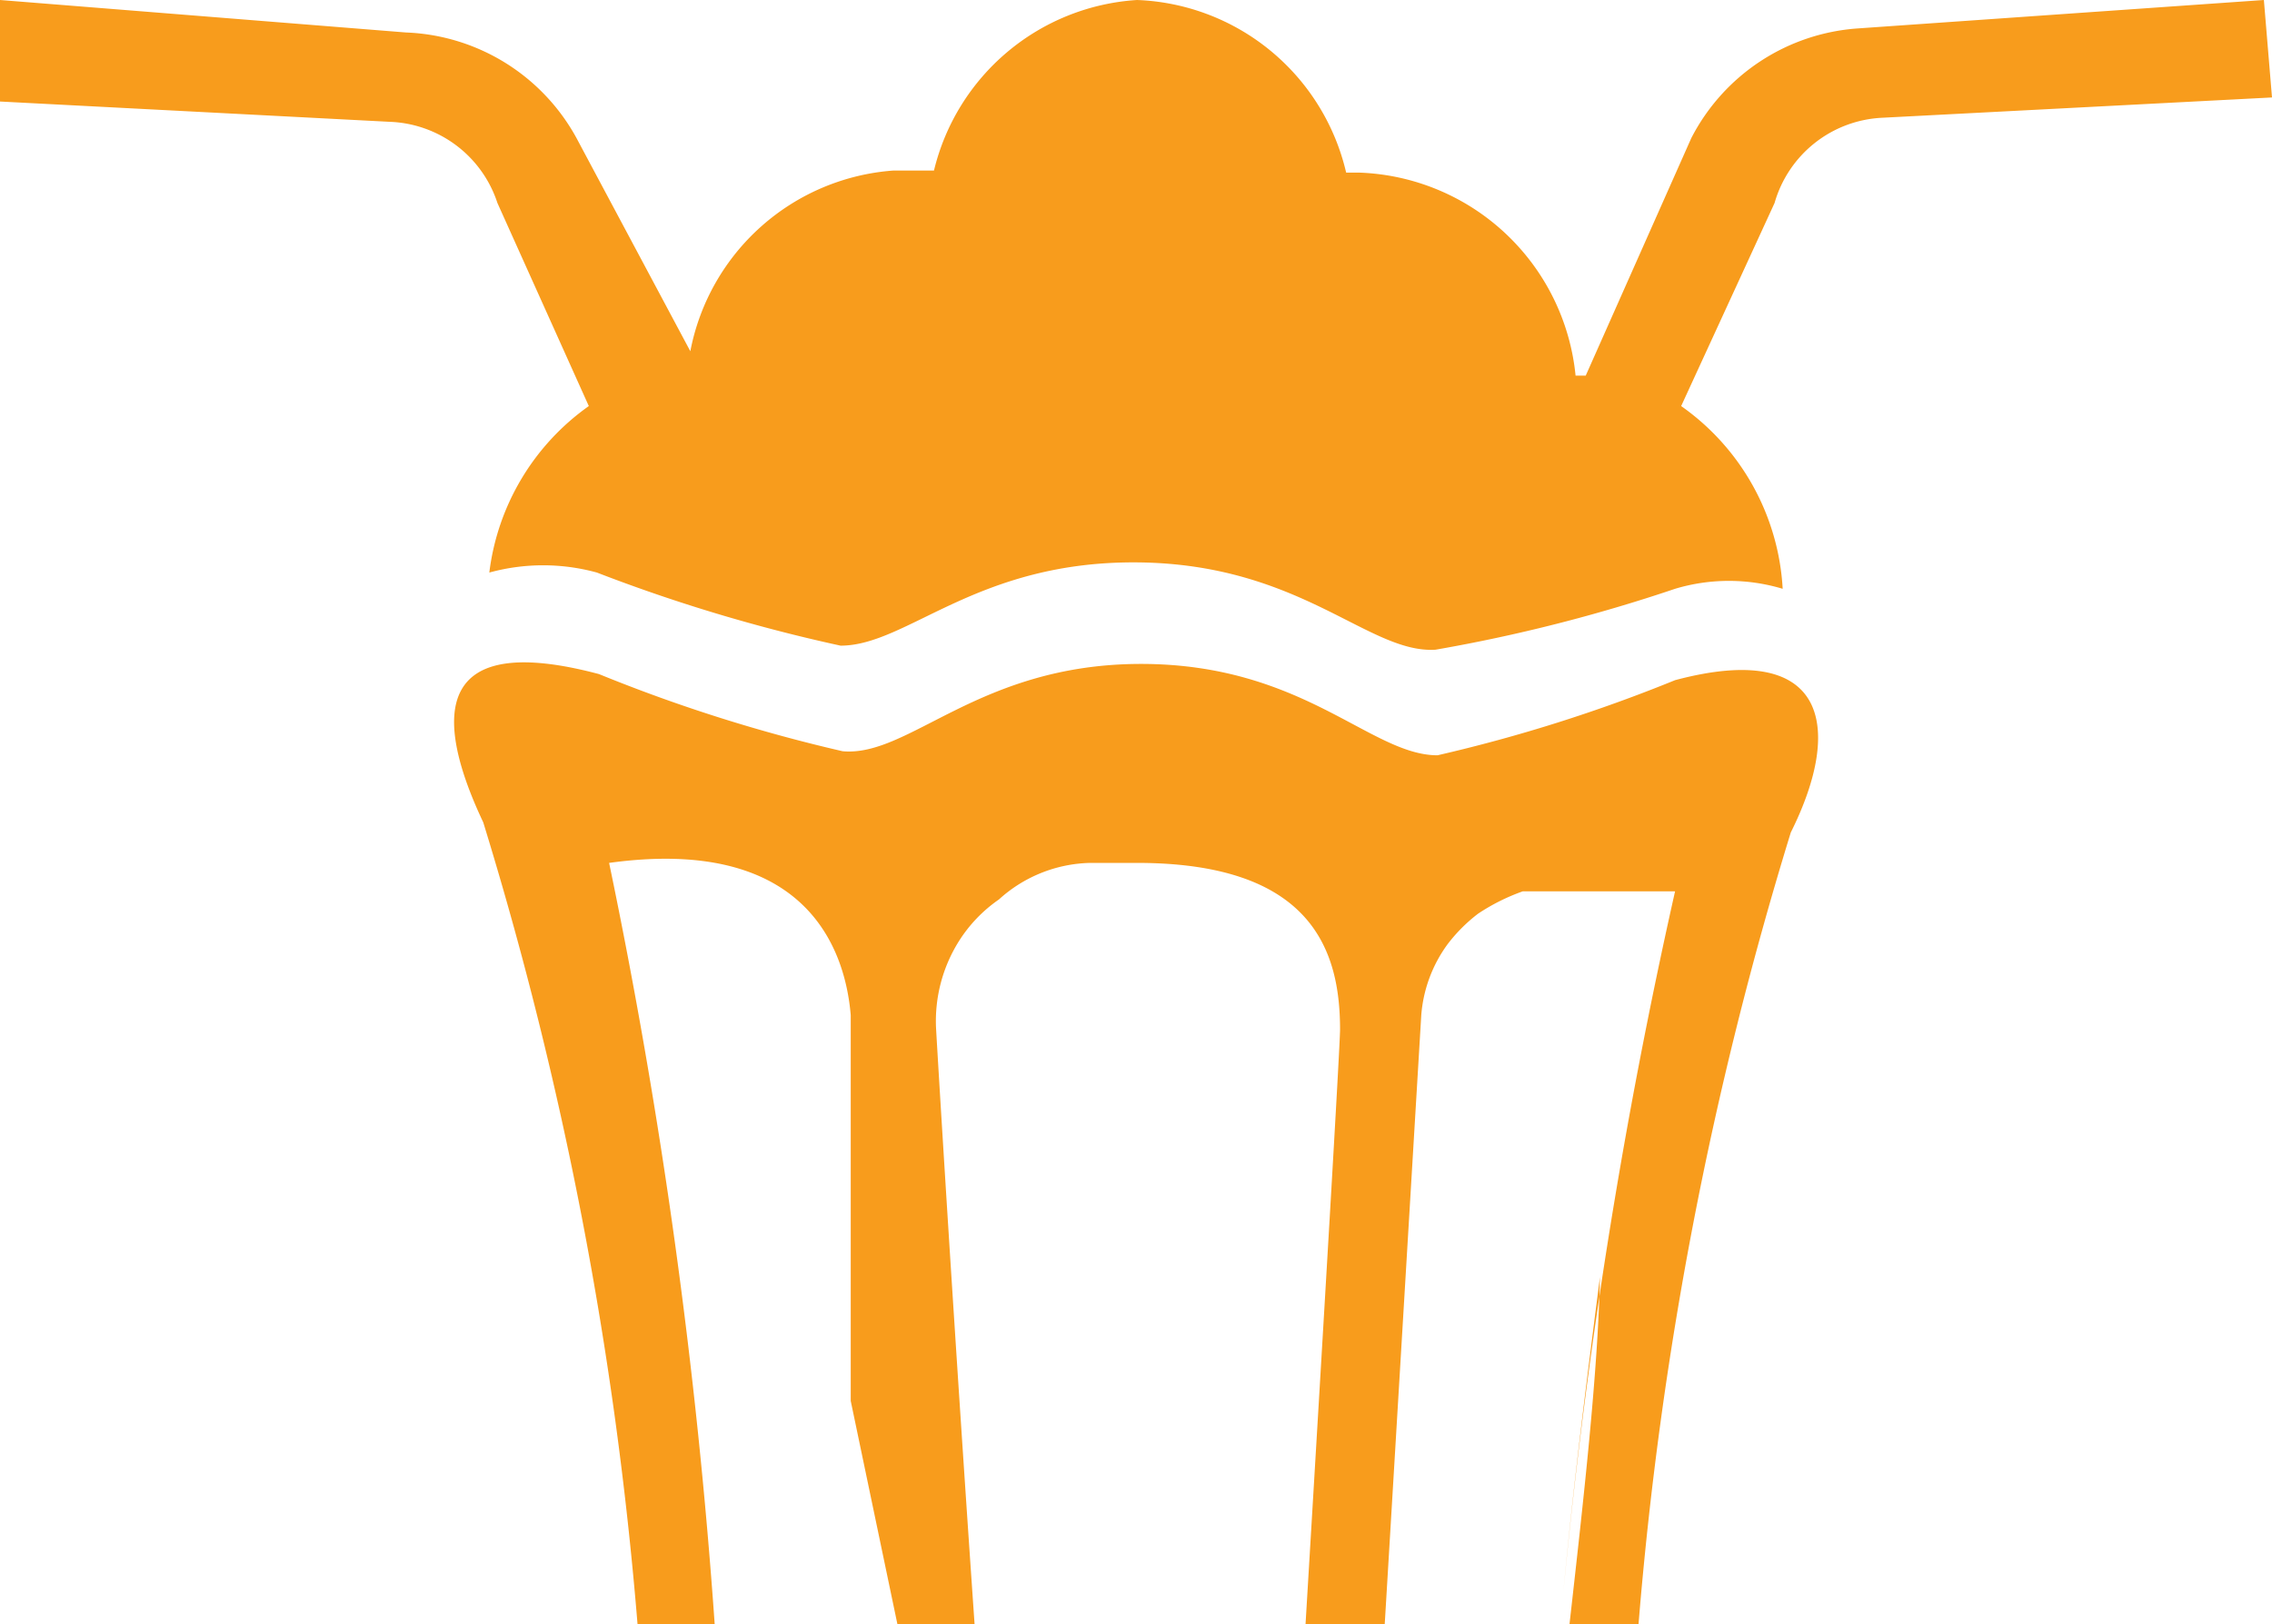 <svg xmlns="http://www.w3.org/2000/svg" viewBox="0 0 11.19 8"><defs><style>.cls-1{fill:#f89c1c;}</style></defs><title>home-piggy</title><g id="Layer_2" data-name="Layer 2"><g id="Layer_1-2" data-name="Layer 1"><path class="cls-1" d="M8.25,3.35a7.63,7.63,0,0,1-1.17.37c-.33,0-.66-.45-1.46-.45s-1.14.46-1.47.43a7.84,7.84,0,0,1-1.2-.38c-.79-.21-.83.18-.57.73A18.56,18.56,0,0,1,3.14,8h.38A28,28,0,0,0,3,4.25c.94-.13,1.16.39,1.19.75V5.1h0l0,.32v.17l0,.51,0,.44,0,.36L4.42,8H4.8c-.1-1.44-.18-2.76-.19-2.94a.74.74,0,0,1,.11-.42h0a.71.71,0,0,1,.2-.21.69.69,0,0,1,.45-.18H5.6c.86,0,1,.43,1,.82,0,.08-.08,1.43-.17,2.93h.39L7,5a.68.68,0,0,1,.13-.35v0a.79.79,0,0,1,.15-.15l0,0a1,1,0,0,1,.22-.11l.09,0,.21,0h.45a27.61,27.61,0,0,0-.55,3.45c.05-.54.12-1.08.18-1.55C7.87,6.76,7.8,7.38,7.73,8h.34a18.29,18.29,0,0,1,.75-3.9C9.08,3.58,9,3.15,8.25,3.35Z"/><path class="cls-1" d="M11.15,0l-2,.14a1,1,0,0,0-.82.54L7.81,1.85H7.76a1.11,1.11,0,0,0-1.07-1H6.63A1.1,1.1,0,0,0,5.6,0a1.1,1.1,0,0,0-1,.84l-.2,0a1.1,1.1,0,0,0-1,.89L2.85.7A1,1,0,0,0,2,.16L0,0,0,.5,1.92.6A.58.58,0,0,1,2.45,1L2.9,2h0a1.18,1.18,0,0,0-.49.82,1,1,0,0,1,.53,0,8.13,8.13,0,0,0,1.2.36c.33,0,.67-.42,1.47-.41s1.13.45,1.46.43A7.92,7.92,0,0,0,8.25,2.9a.92.92,0,0,1,.53,0A1.18,1.18,0,0,0,8.28,2v0L8.74,1A.58.58,0,0,1,9.27.58L11.19.48Z"/></g></g></svg>